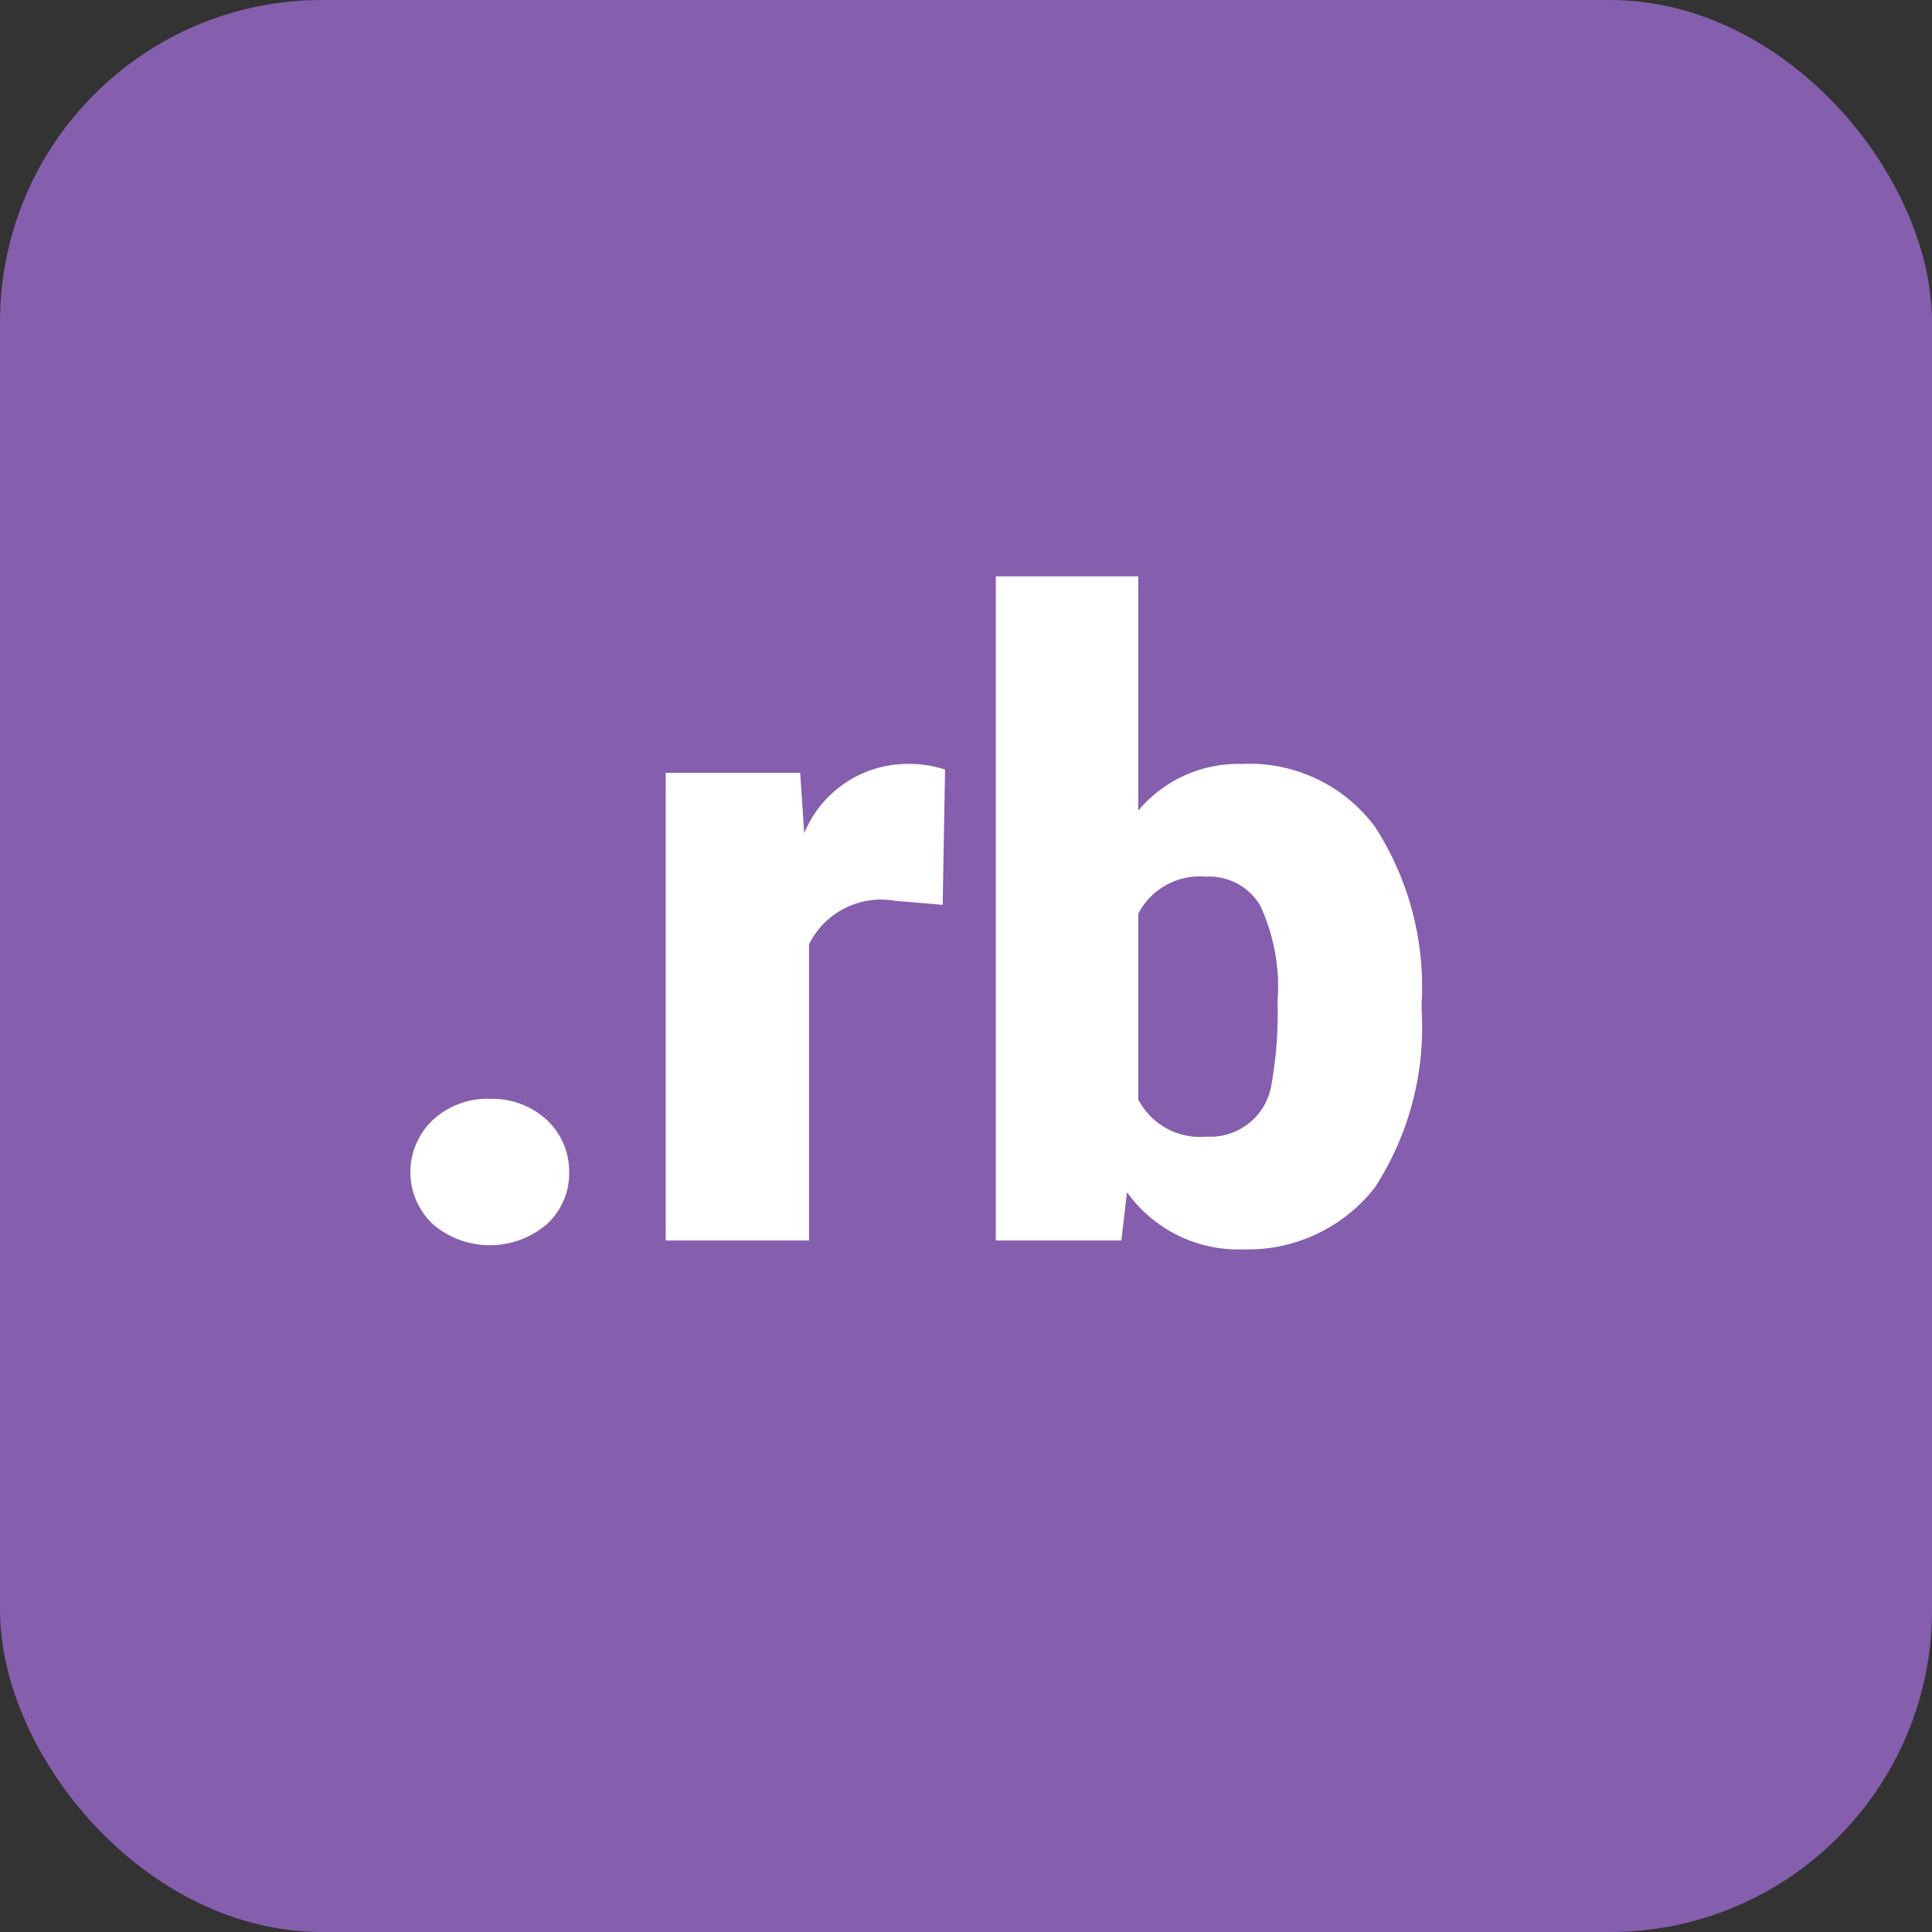 <svg xmlns="http://www.w3.org/2000/svg" width="24" height="24" viewBox="0 0 24 24"><rect x="0" y="0" width="24" height="24" fill="#333333" stroke="none"/><defs><style>.cls-1{fill:#855eae;}.cls-2{fill:#fff;}</style></defs><title>menu-docs-015-24x24</title><g id="Слой_2" data-name="Слой 2"><g id="Слой_1-2" data-name="Слой 1"><rect class="cls-1" width="24" height="24" rx="4" ry="4"/><path class="cls-2" d="M6.09,13.65a1,1,0,0,1,.7.26.87.87,0,0,1,.28.65.85.85,0,0,1-.28.65,1.09,1.09,0,0,1-1.41,0,.89.89,0,0,1,0-1.3A1,1,0,0,1,6.09,13.65Z"/><path class="cls-2" d="M11.71,11.24l-.59-.05a1,1,0,0,0-1.07.54v3.68H8.27V9.6H9.94l.05.75a1.39,1.39,0,0,1,1.26-.86,1.45,1.45,0,0,1,.49.07Z"/><path class="cls-2" d="M17.66,12.55a3.65,3.65,0,0,1-.58,2.2,2,2,0,0,1-1.64.77A1.7,1.7,0,0,1,14,14.81l-.07.6H12.37V7.16h1.77v2.91a1.62,1.62,0,0,1,1.29-.58,1.94,1.94,0,0,1,1.65.78,3.66,3.66,0,0,1,.58,2.19Zm-1.79-.11a2.38,2.38,0,0,0-.22-1.2.74.74,0,0,0-.67-.35.86.86,0,0,0-.84.46v2.31a.87.87,0,0,0,.85.46.77.77,0,0,0,.8-.62A5.06,5.06,0,0,0,15.87,12.44Z"/></g></g></svg>